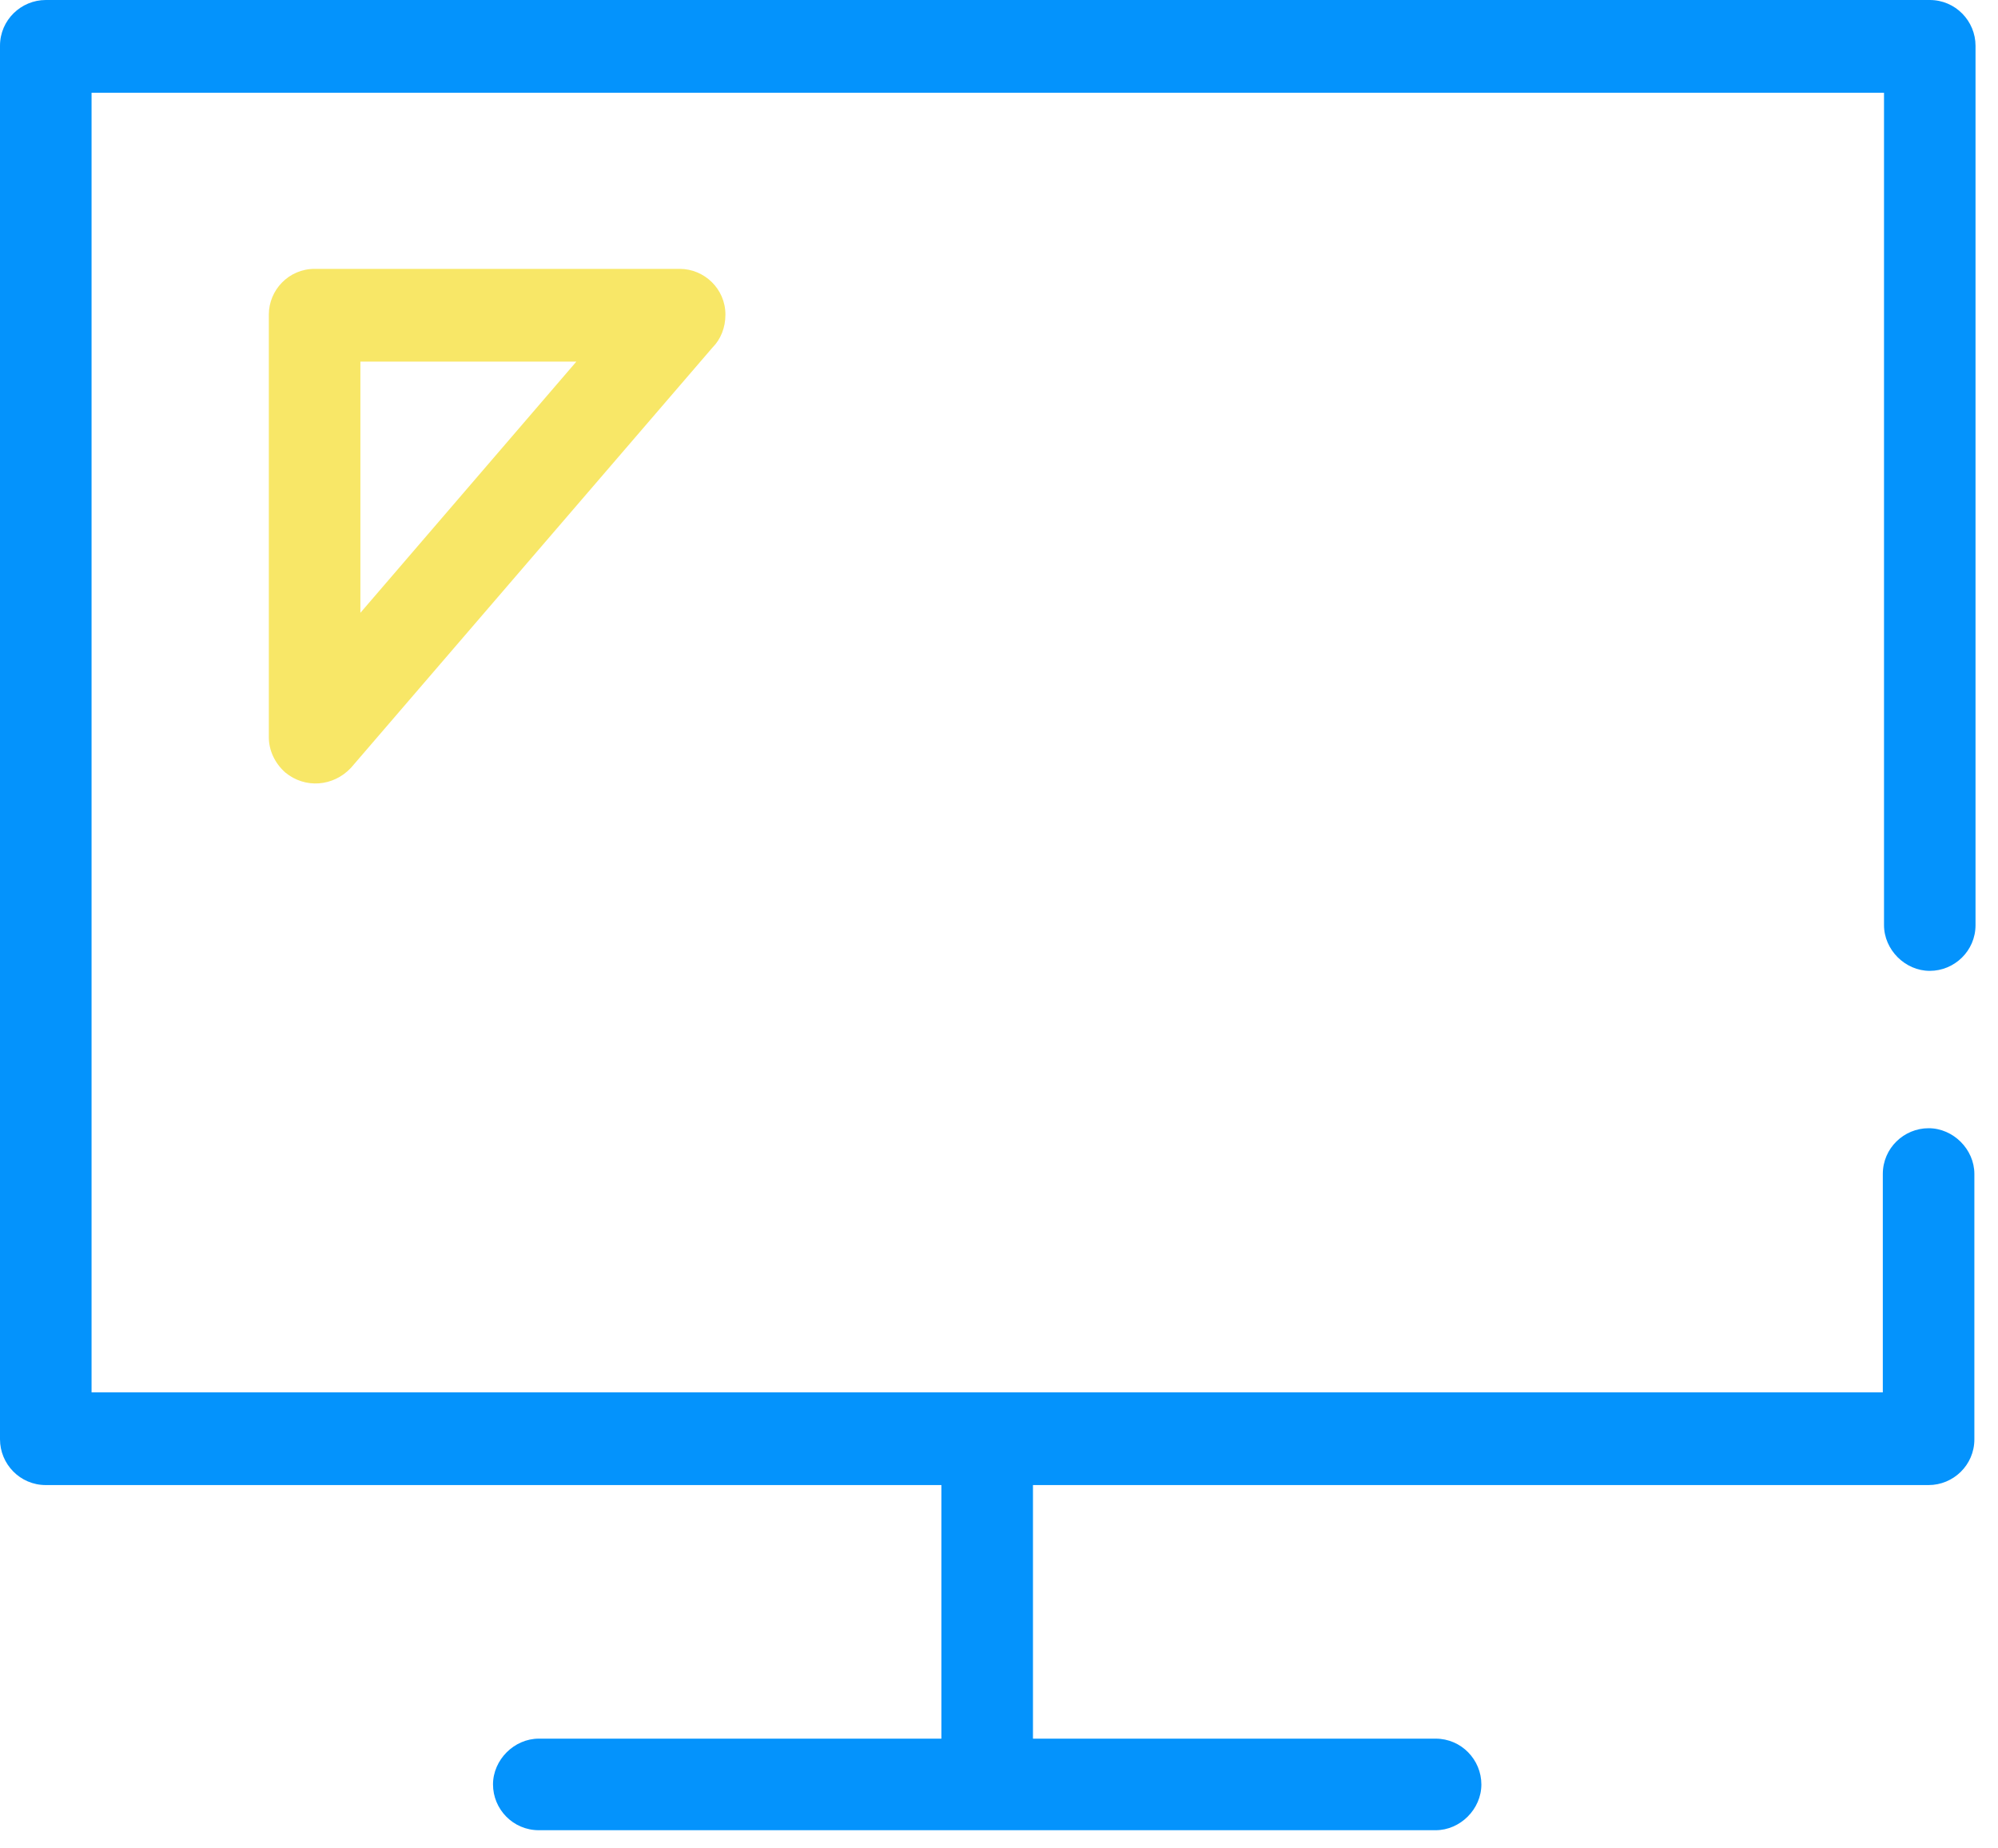 <svg width="40" height="37" viewBox="0 0 40 37" fill="none" xmlns="http://www.w3.org/2000/svg">
<path d="M37.694 23.5C37.694 22.983 38.117 22.584 38.611 22.584C39.104 22.584 39.527 23.006 39.527 23.5V28.811C39.527 29.328 39.104 29.727 38.611 29.727H20.68V34.803H28.741C29.258 34.803 29.657 35.227 29.657 35.72C29.657 36.214 29.234 36.636 28.741 36.636H10.787C10.27 36.636 9.87 36.214 9.87 35.72C9.87 35.227 10.293 34.803 10.787 34.803H18.847V29.727H0.916C0.4 29.727 0 29.305 0 28.811V0.916C0 0.4 0.423 0 0.916 0H38.634C39.151 0 39.55 0.423 39.55 0.916V18.518C39.55 19.035 39.127 19.434 38.634 19.434C38.141 19.434 37.718 19.012 37.718 18.518V1.857H1.833V27.871H37.694V23.5Z" fill="#0493FC"/>
<path d="M13.56 5.382H6.298C5.781 5.382 5.382 5.805 5.382 6.298V14.758C5.382 15.017 5.499 15.275 5.711 15.463C6.11 15.792 6.674 15.745 7.027 15.369L14.265 6.956C14.429 6.792 14.523 6.557 14.523 6.298C14.523 5.781 14.1 5.382 13.607 5.382H13.56ZM7.215 12.267V7.238H11.539L7.215 12.267Z" fill="#F8E767"/>
</svg>

